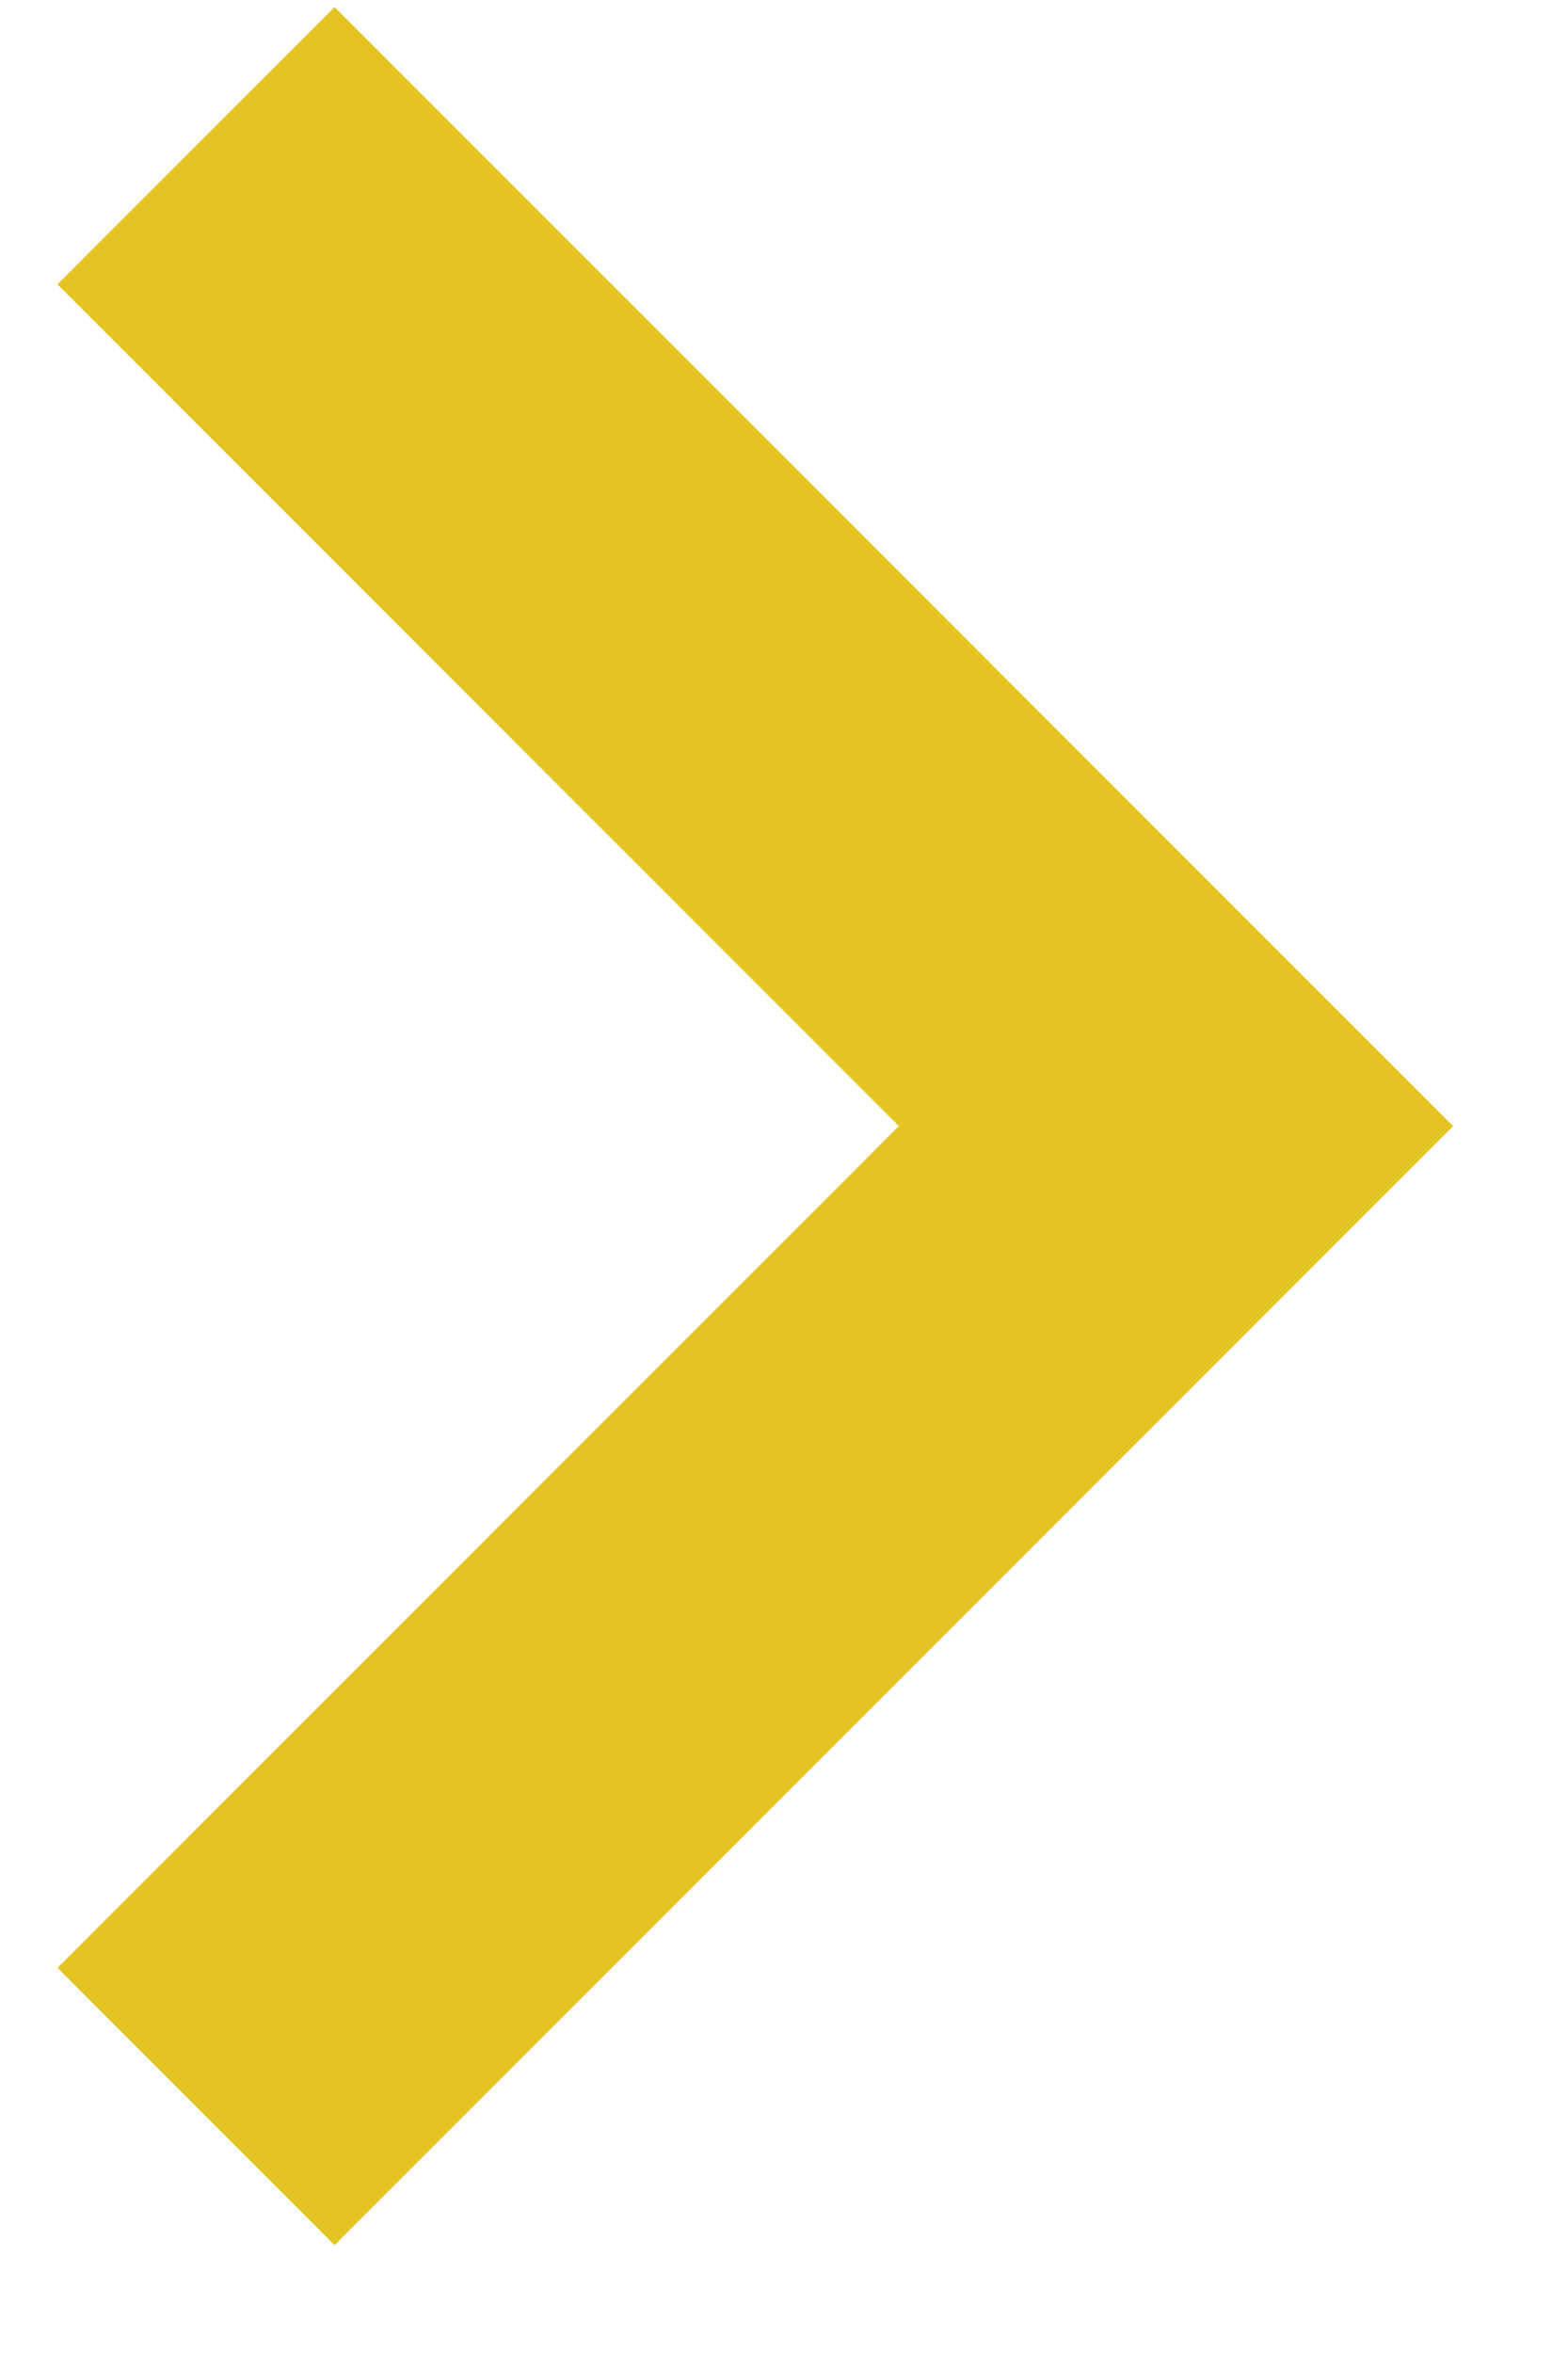 <svg width="8" height="12" viewBox="0 0 8 12" fill="currentColor" xmlns="http://www.w3.org/2000/svg">
<path d="M1.707 11.45L7.414 5.743L1.707 0.036L0.293 1.45L4.586 5.743L0.293 10.036L1.707 11.45Z" fill="#E3C423"/>
</svg>
